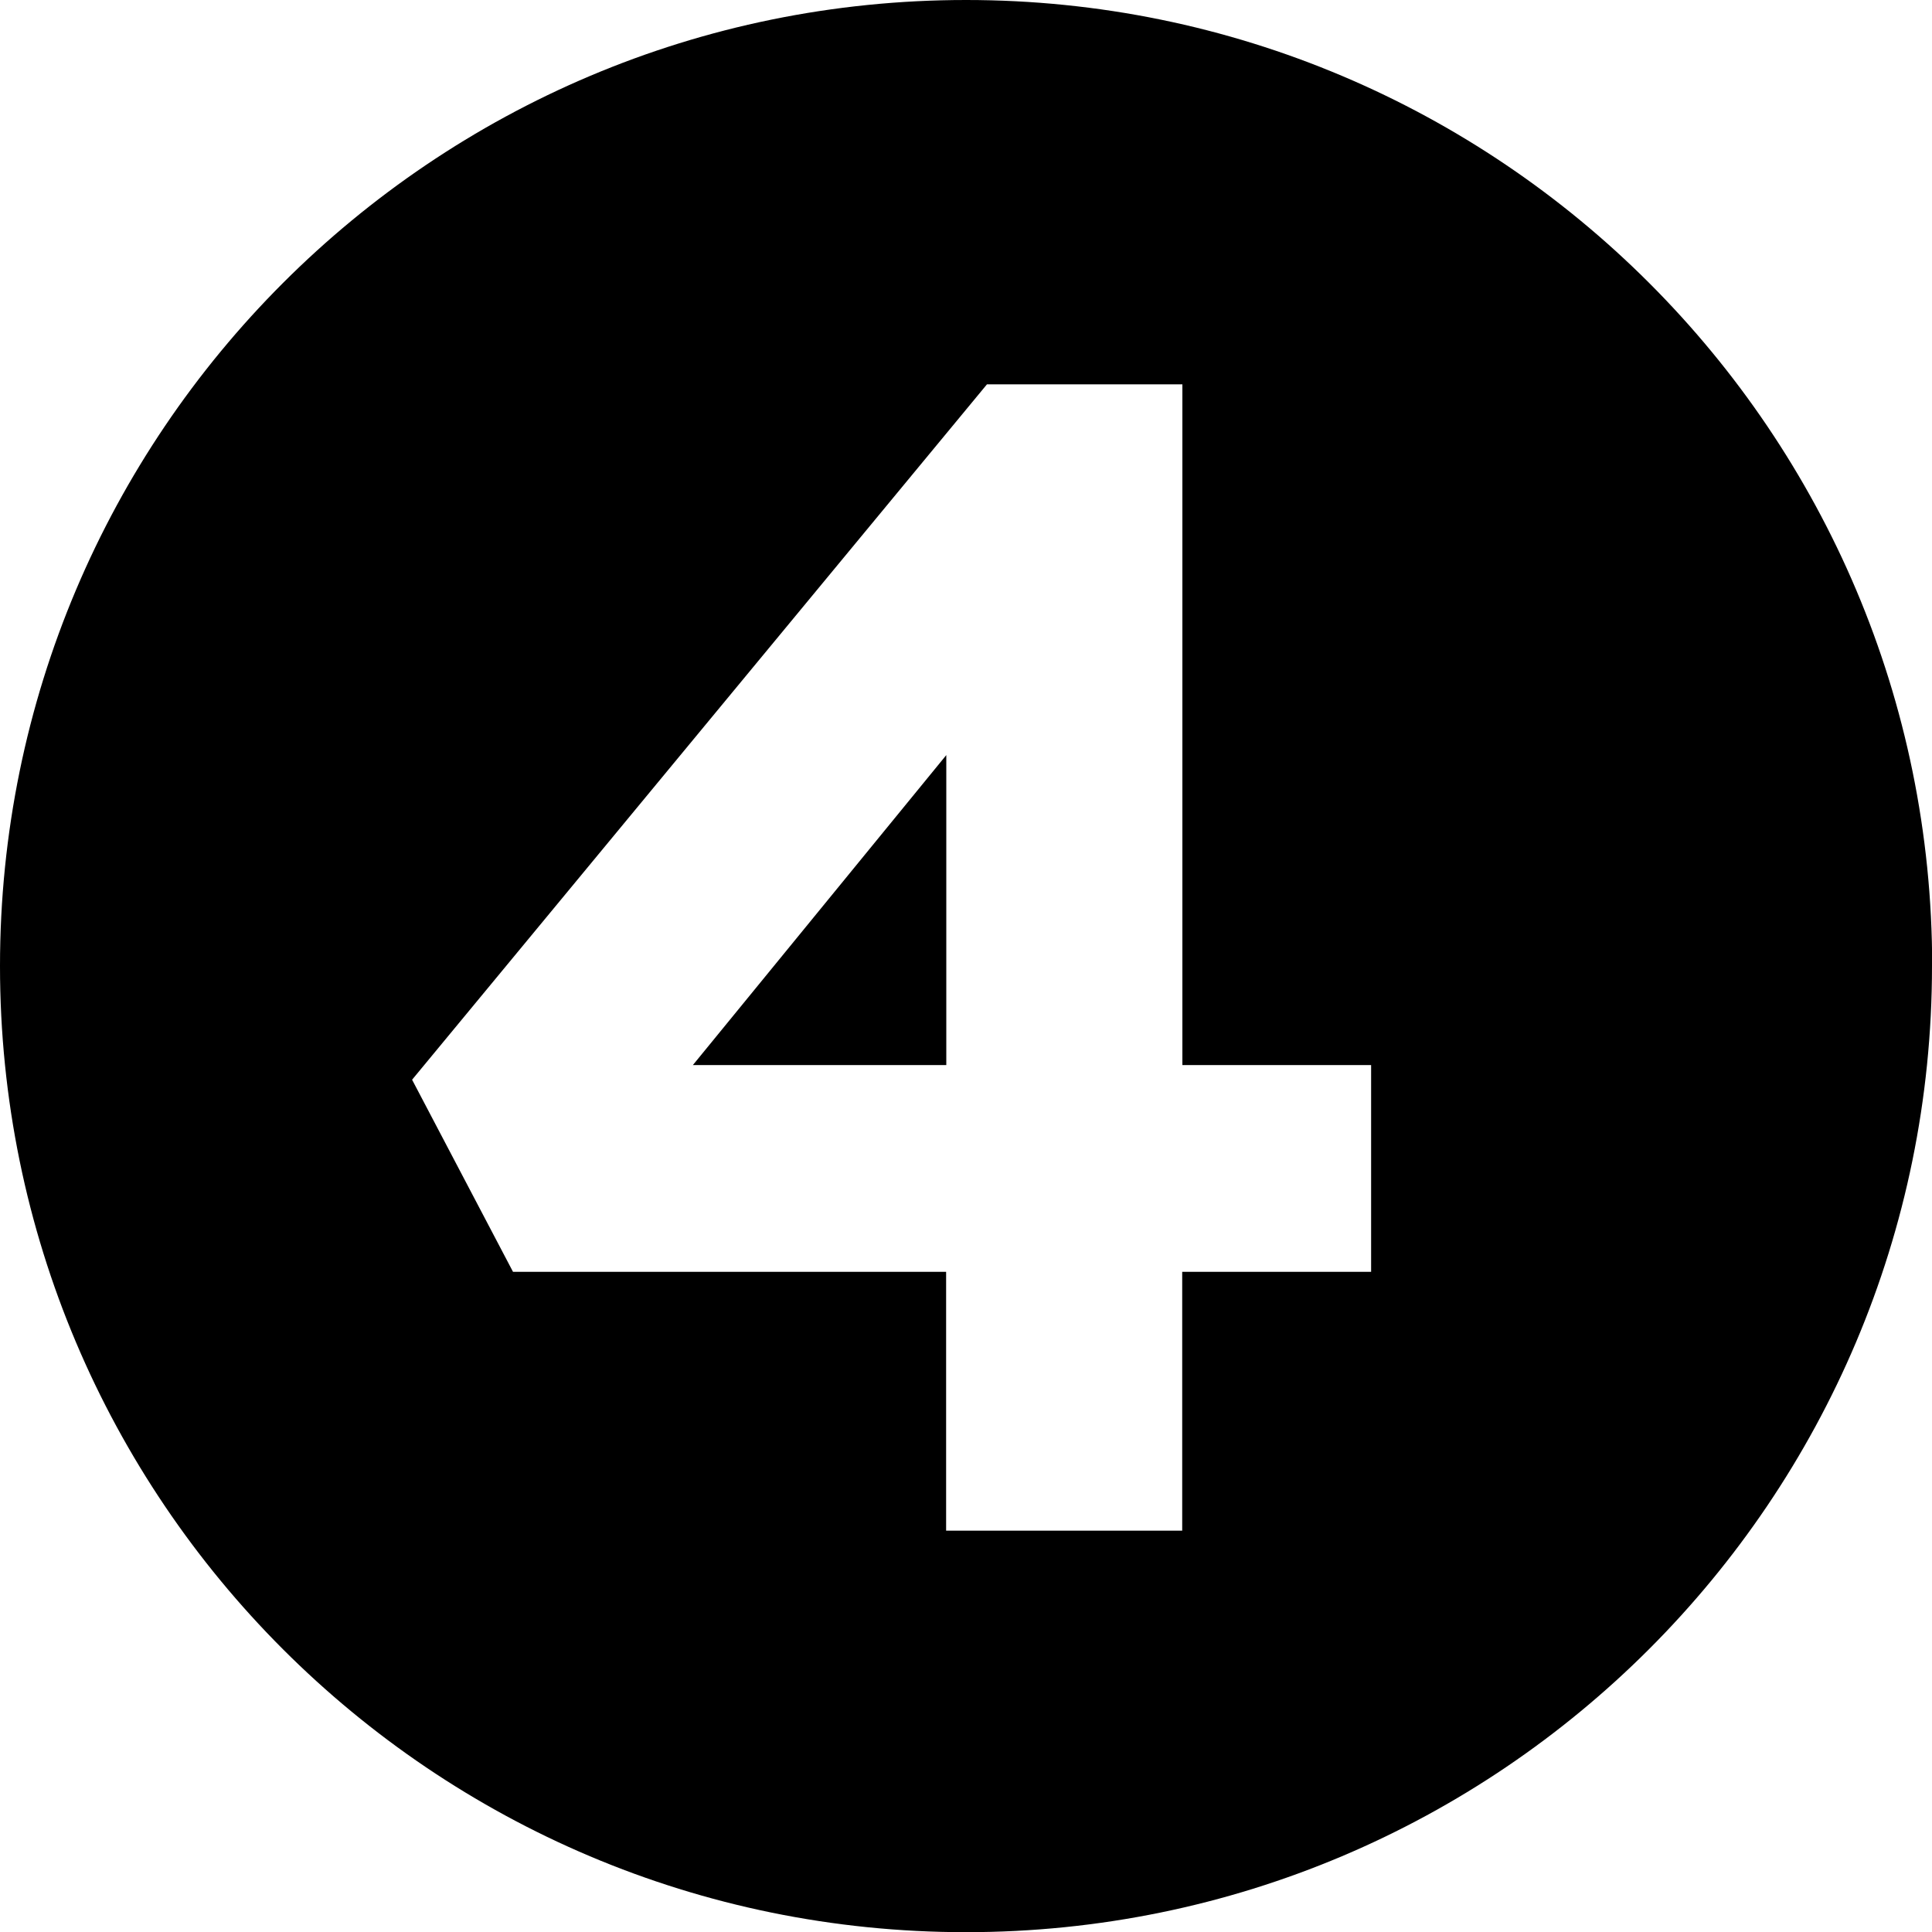<svg xmlns="http://www.w3.org/2000/svg" id="Layer_2" data-name="Layer 2" viewBox="0 0 109.33 109.33"><g id="Layer_1-2" data-name="Layer 1"><path d="M39.21,60.27l14.34-17.54v17.54h-14.34ZM109.33,54.67c0,30.19-24.48,54.67-54.67,54.67S0,84.86,0,54.67,24.48,0,54.67,0s54.67,24.48,54.67,54.67ZM77.6,60.27h-10.69V21.75h-11.06L23.32,61.1l5.71,10.87h24.51v14.65h13.36v-14.65h10.69v-11.7Z"></path></g></svg>